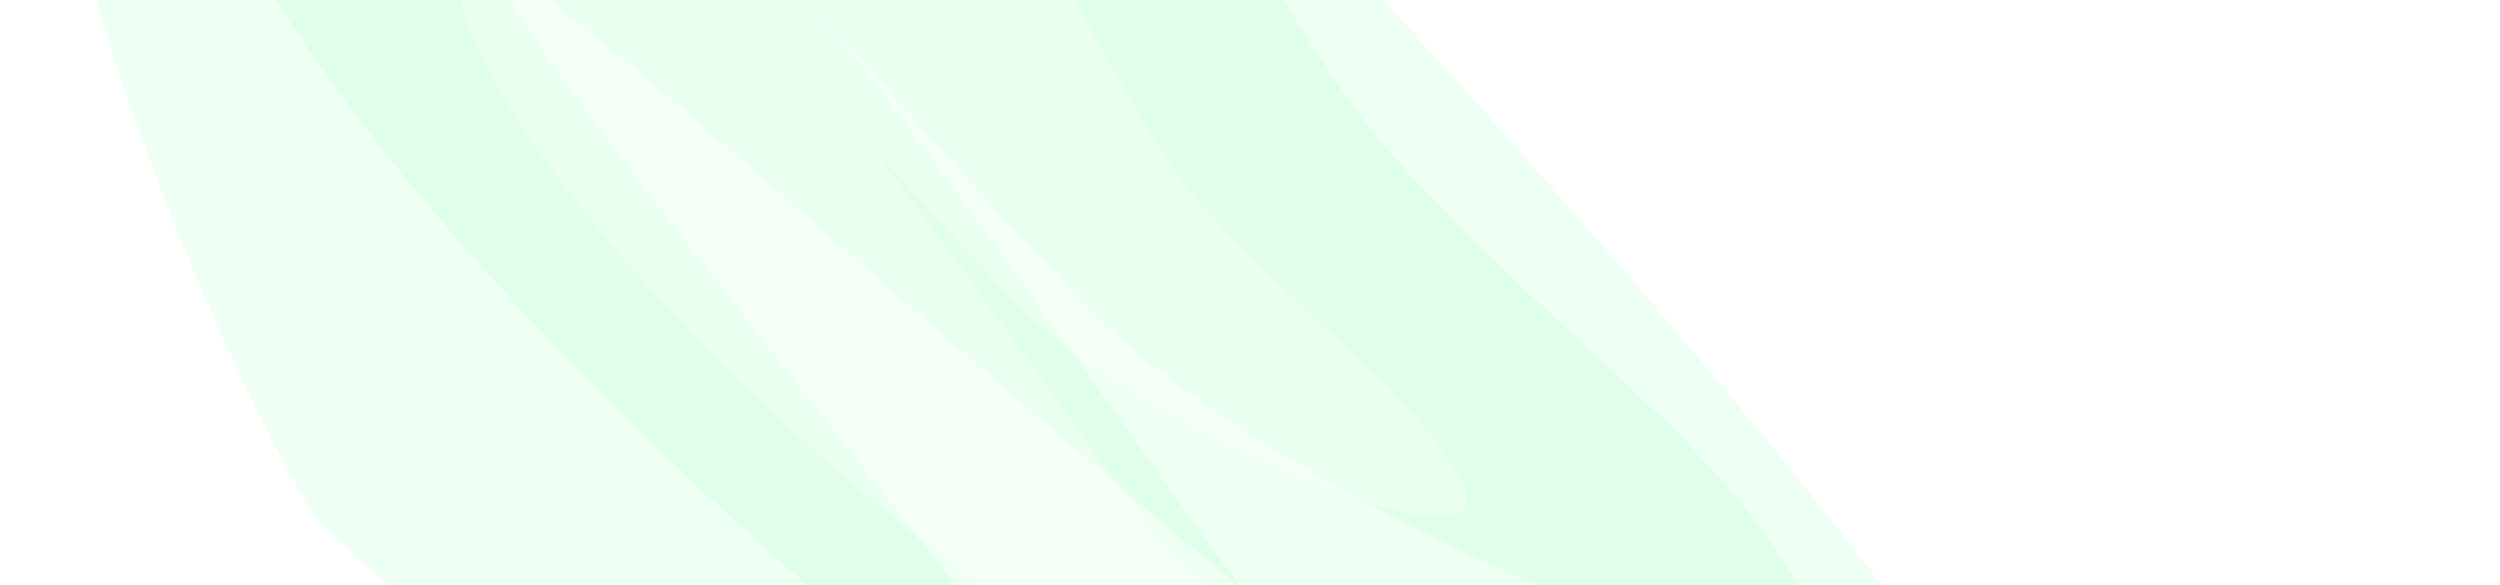 <?xml version="1.0" encoding="utf-8"?>
<svg xmlns="http://www.w3.org/2000/svg" fill="none" height="100%" overflow="visible" preserveAspectRatio="none" style="display: block;" viewBox="0 0 1200 281" width="100%">
<g clip-path="url(#clip0_0_9038)" id="light">
<g filter="url(#filter0_f_0_9038)" id="Vector 7" opacity="0.2">
<path d="M708.552 687.029C574.786 633.296 281.093 371.981 150.967 248.04C108.695 176.638 20.64 -13.827 6.592 -204.47C-7.456 -395.112 160.886 -434.307 246.813 -430.074C542.236 -142.17 1107.71 448.967 1006.25 510.276C879.416 586.913 309.425 14.037 246.17 -10.23C182.915 -34.498 875.76 754.196 708.552 687.029Z" fill="#ABFFC2"/>
</g>
<g filter="url(#filter1_f_0_9038)" id="Vector 10" opacity="0.4">
<path d="M370.24 -536.604C400.462 -429.195 583.791 -18.51 668.601 74.758C753.411 168.027 815.627 203.381 860.906 276.876C919.591 372.13 617.903 247.313 521.602 147.028C469.745 93.026 422.946 39.945 390.782 2.147C481.542 116.03 596.554 290.177 633.884 331.237C676.246 377.831 803.905 490.568 680.095 466.842C528.302 437.753 104.635 62.298 86.553 -111.241C85.816 -305.522 141.522 -662.587 370.24 -536.604Z" fill="#ABFFC2" fill-opacity="0.5"/>
</g>
<g filter="url(#filter2_f_0_9038)" id="Vector 11" opacity="0.3">
<path d="M394.446 -275.527C413.259 -209.214 527.231 44.379 579.896 101.998C632.561 159.617 671.176 181.476 699.308 226.865C735.769 285.694 548.554 208.47 488.756 146.513C456.556 113.15 427.494 80.359 407.519 57.01C463.888 127.355 535.338 234.913 558.519 260.279C584.825 289.063 664.082 358.725 587.267 344.004C493.091 325.957 230.058 93.96 218.735 -13.162C218.159 -133.075 252.494 -353.426 394.446 -275.527Z" fill="white"/>
</g>
</g>
<defs>
<filter color-interpolation-filters="sRGB" filterUnits="userSpaceOnUse" height="1340.29" id="filter0_f_0_9038" width="1231.33" x="-103.647" y="-539.784">
<feFlood flood-opacity="0" result="BackgroundImageFix"/>
<feBlend in="SourceGraphic" in2="BackgroundImageFix" mode="normal" result="shape"/>
<feGaussianBlur result="effect1_foregroundBlur_0_9038" stdDeviation="54.706"/>
</filter>
<filter color-interpolation-filters="sRGB" filterUnits="userSpaceOnUse" height="1224.46" id="filter1_f_0_9038" width="973.338" x="-9.19" y="-658.643">
<feFlood flood-opacity="0" result="BackgroundImageFix"/>
<feBlend in="SourceGraphic" in2="BackgroundImageFix" mode="normal" result="shape"/>
<feGaussianBlur result="effect1_foregroundBlur_0_9038" stdDeviation="47.868"/>
</filter>
<filter color-interpolation-filters="sRGB" filterUnits="userSpaceOnUse" height="747.252" id="filter2_f_0_9038" width="594.661" x="164.022" y="-346.523">
<feFlood flood-opacity="0" result="BackgroundImageFix"/>
<feBlend in="SourceGraphic" in2="BackgroundImageFix" mode="normal" result="shape"/>
<feGaussianBlur result="effect1_foregroundBlur_0_9038" stdDeviation="27.353"/>
</filter>
<clipPath id="clip0_0_9038">
<rect fill="white" height="281" width="1200"/>
</clipPath>
</defs>
</svg>